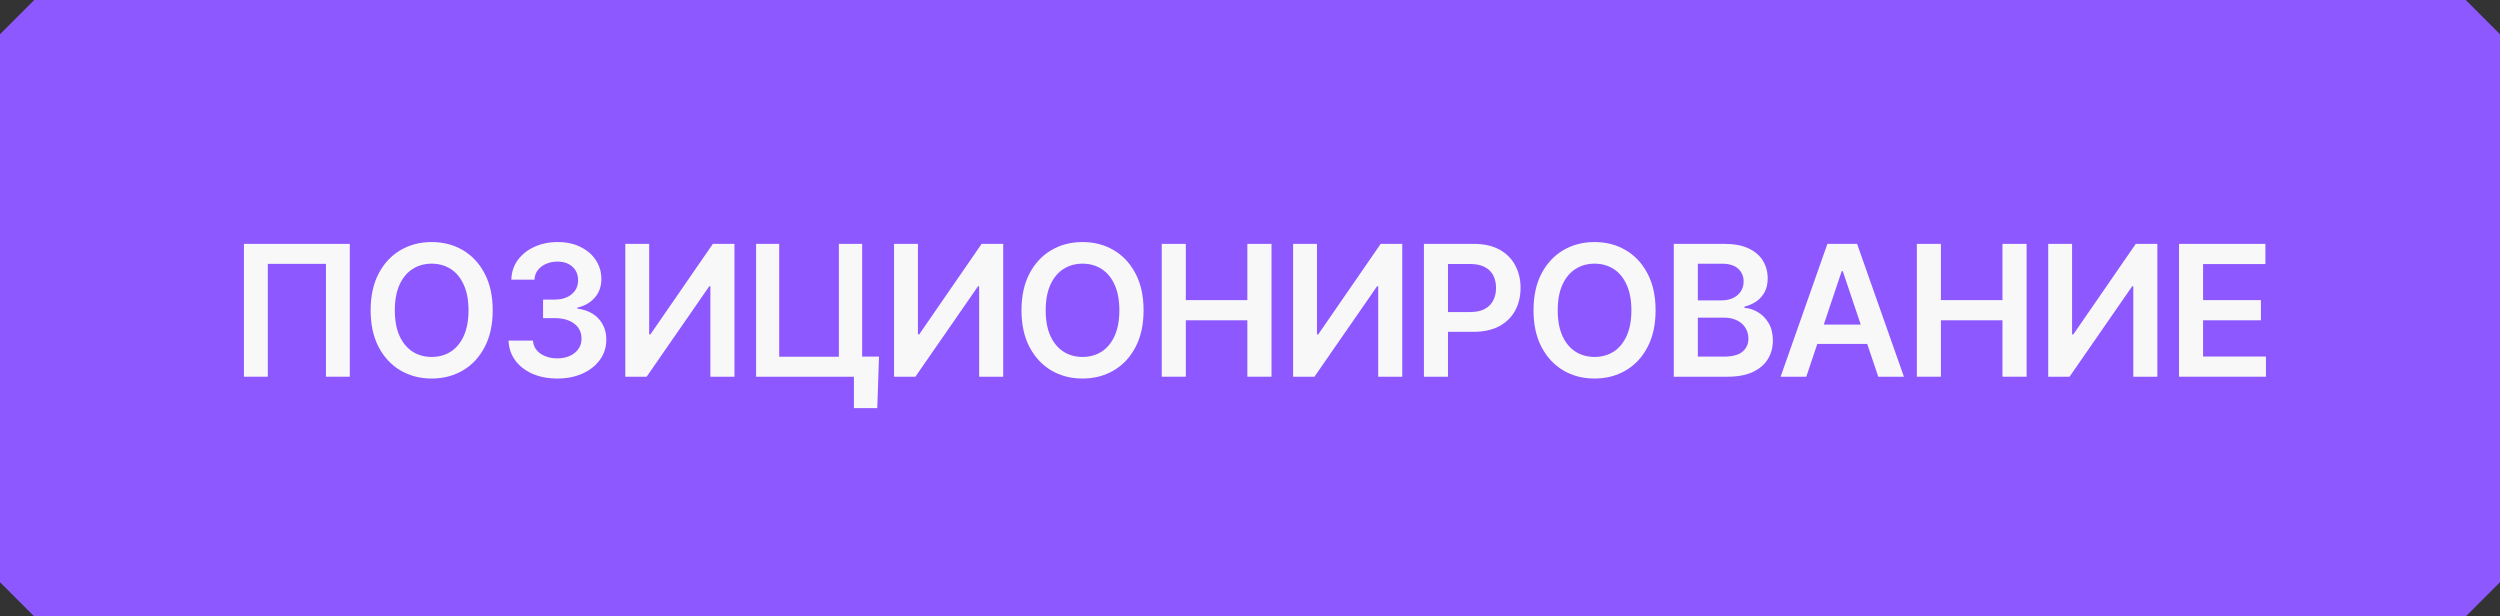<?xml version="1.0" encoding="UTF-8"?> <svg xmlns="http://www.w3.org/2000/svg" width="219" height="54" viewBox="0 0 219 54" fill="none"><rect x="0" y="0" width="219" height="54" fill="#333333" stroke="none"/> <path fill-rule="evenodd" clip-rule="evenodd" d="M3 0H216L219 3V51L216 54H3L0 51V3L3 0Z" fill="#8D58FF"></path> <path d="M30.642 21.364V33H28.551V23.114H23.46V33H21.369V21.364H30.642Z" fill="#F8F8F8"></path> <path d="M43.161 27.182C43.161 28.436 42.926 29.509 42.456 30.403C41.99 31.294 41.354 31.975 40.547 32.449C39.744 32.922 38.833 33.159 37.814 33.159C36.795 33.159 35.883 32.922 35.076 32.449C34.273 31.972 33.636 31.288 33.167 30.398C32.701 29.504 32.468 28.432 32.468 27.182C32.468 25.928 32.701 24.856 33.167 23.966C33.636 23.072 34.273 22.388 35.076 21.915C35.883 21.441 36.795 21.204 37.814 21.204C38.833 21.204 39.744 21.441 40.547 21.915C41.354 22.388 41.99 23.072 42.456 23.966C42.926 24.856 43.161 25.928 43.161 27.182ZM41.042 27.182C41.042 26.299 40.903 25.555 40.627 24.949C40.354 24.339 39.975 23.879 39.49 23.568C39.006 23.254 38.447 23.097 37.814 23.097C37.182 23.097 36.623 23.254 36.138 23.568C35.653 23.879 35.273 24.339 34.996 24.949C34.723 25.555 34.587 26.299 34.587 27.182C34.587 28.064 34.723 28.811 34.996 29.421C35.273 30.026 35.653 30.487 36.138 30.801C36.623 31.112 37.182 31.267 37.814 31.267C38.447 31.267 39.006 31.112 39.49 30.801C39.975 30.487 40.354 30.026 40.627 29.421C40.903 28.811 41.042 28.064 41.042 27.182Z" fill="#F8F8F8"></path> <path d="M48.816 33.159C47.998 33.159 47.271 33.019 46.635 32.739C46.002 32.458 45.502 32.068 45.135 31.568C44.767 31.068 44.572 30.491 44.549 29.835H46.686C46.705 30.15 46.809 30.424 46.998 30.659C47.188 30.89 47.439 31.07 47.754 31.199C48.068 31.328 48.42 31.392 48.811 31.392C49.227 31.392 49.597 31.32 49.919 31.176C50.24 31.028 50.492 30.824 50.674 30.562C50.856 30.301 50.945 30 50.941 29.659C50.945 29.307 50.854 28.996 50.669 28.727C50.483 28.458 50.214 28.248 49.862 28.097C49.513 27.945 49.093 27.869 48.6 27.869H47.572V26.244H48.6C49.006 26.244 49.36 26.174 49.663 26.034C49.97 25.894 50.21 25.697 50.385 25.443C50.559 25.186 50.644 24.888 50.64 24.551C50.644 24.222 50.57 23.936 50.419 23.693C50.271 23.447 50.061 23.256 49.788 23.119C49.519 22.983 49.203 22.915 48.839 22.915C48.483 22.915 48.153 22.979 47.85 23.108C47.547 23.237 47.303 23.421 47.117 23.659C46.932 23.894 46.833 24.174 46.822 24.5H44.794C44.809 23.849 44.996 23.276 45.356 22.784C45.72 22.288 46.205 21.901 46.811 21.625C47.417 21.345 48.097 21.204 48.85 21.204C49.627 21.204 50.301 21.35 50.873 21.642C51.449 21.93 51.894 22.318 52.208 22.807C52.523 23.296 52.68 23.835 52.68 24.426C52.684 25.081 52.49 25.631 52.1 26.074C51.714 26.517 51.206 26.807 50.578 26.943V27.034C51.396 27.148 52.023 27.451 52.458 27.943C52.898 28.432 53.115 29.04 53.112 29.767C53.112 30.419 52.926 31.002 52.555 31.517C52.188 32.028 51.68 32.43 51.032 32.722C50.388 33.013 49.65 33.159 48.816 33.159Z" fill="#F8F8F8"></path> <path d="M54.776 21.364H56.867V29.296H56.974L62.446 21.364H64.338V33H62.23V25.074H62.134L56.645 33H54.776V21.364Z" fill="#F8F8F8"></path> <path d="M77.002 31.239L76.849 35.75H74.803V33H73.985V31.239H77.002ZM66.235 33V21.364H68.258V31.25H73.485V21.364H75.525V33H66.235Z" fill="#F8F8F8"></path> <path d="M78.319 21.364H80.41V29.296H80.518L85.99 21.364H87.882V33H85.774V25.074H85.677L80.189 33H78.319V21.364Z" fill="#F8F8F8"></path> <path d="M100.177 27.182C100.177 28.436 99.942 29.509 99.472 30.403C99.006 31.294 98.37 31.975 97.563 32.449C96.76 32.922 95.849 33.159 94.83 33.159C93.811 33.159 92.898 32.922 92.091 32.449C91.288 31.972 90.652 31.288 90.182 30.398C89.716 29.504 89.483 28.432 89.483 27.182C89.483 25.928 89.716 24.856 90.182 23.966C90.652 23.072 91.288 22.388 92.091 21.915C92.898 21.441 93.811 21.204 94.83 21.204C95.849 21.204 96.76 21.441 97.563 21.915C98.37 22.388 99.006 23.072 99.472 23.966C99.942 24.856 100.177 25.928 100.177 27.182ZM98.057 27.182C98.057 26.299 97.919 25.555 97.642 24.949C97.37 24.339 96.991 23.879 96.506 23.568C96.021 23.254 95.463 23.097 94.83 23.097C94.197 23.097 93.639 23.254 93.154 23.568C92.669 23.879 92.288 24.339 92.012 24.949C91.739 25.555 91.603 26.299 91.603 27.182C91.603 28.064 91.739 28.811 92.012 29.421C92.288 30.026 92.669 30.487 93.154 30.801C93.639 31.112 94.197 31.267 94.83 31.267C95.463 31.267 96.021 31.112 96.506 30.801C96.991 30.487 97.37 30.026 97.642 29.421C97.919 28.811 98.057 28.064 98.057 27.182Z" fill="#F8F8F8"></path> <path d="M101.769 33V21.364H103.877V26.29H109.269V21.364H111.383V33H109.269V28.057H103.877V33H101.769Z" fill="#F8F8F8"></path> <path d="M113.276 21.364H115.367V29.296H115.475L120.946 21.364H122.838V33H120.73V25.074H120.634L115.145 33H113.276V21.364Z" fill="#F8F8F8"></path> <path d="M124.735 33V21.364H129.099C129.993 21.364 130.743 21.53 131.349 21.864C131.959 22.197 132.419 22.655 132.729 23.239C133.044 23.818 133.201 24.477 133.201 25.216C133.201 25.962 133.044 26.625 132.729 27.204C132.415 27.784 131.951 28.241 131.337 28.574C130.724 28.903 129.968 29.068 129.07 29.068H126.178V27.335H128.786C129.309 27.335 129.737 27.244 130.07 27.062C130.404 26.881 130.65 26.631 130.809 26.312C130.972 25.994 131.053 25.629 131.053 25.216C131.053 24.803 130.972 24.439 130.809 24.125C130.65 23.811 130.402 23.566 130.065 23.392C129.731 23.214 129.301 23.125 128.775 23.125H126.843V33H124.735Z" fill="#F8F8F8"></path> <path d="M145.03 27.182C145.03 28.436 144.795 29.509 144.325 30.403C143.859 31.294 143.223 31.975 142.416 32.449C141.613 32.922 140.702 33.159 139.683 33.159C138.664 33.159 137.751 32.922 136.944 32.449C136.141 31.972 135.505 31.288 135.035 30.398C134.569 29.504 134.336 28.432 134.336 27.182C134.336 25.928 134.569 24.856 135.035 23.966C135.505 23.072 136.141 22.388 136.944 21.915C137.751 21.441 138.664 21.204 139.683 21.204C140.702 21.204 141.613 21.441 142.416 21.915C143.223 22.388 143.859 23.072 144.325 23.966C144.795 24.856 145.03 25.928 145.03 27.182ZM142.91 27.182C142.91 26.299 142.772 25.555 142.496 24.949C142.223 24.339 141.844 23.879 141.359 23.568C140.874 23.254 140.316 23.097 139.683 23.097C139.05 23.097 138.492 23.254 138.007 23.568C137.522 23.879 137.141 24.339 136.865 24.949C136.592 25.555 136.456 26.299 136.456 27.182C136.456 28.064 136.592 28.811 136.865 29.421C137.141 30.026 137.522 30.487 138.007 30.801C138.492 31.112 139.05 31.267 139.683 31.267C140.316 31.267 140.874 31.112 141.359 30.801C141.844 30.487 142.223 30.026 142.496 29.421C142.772 28.811 142.91 28.064 142.91 27.182Z" fill="#F8F8F8"></path> <path d="M146.623 33V21.364H151.077C151.918 21.364 152.617 21.496 153.174 21.761C153.734 22.023 154.153 22.381 154.429 22.835C154.71 23.29 154.85 23.805 154.85 24.381C154.85 24.854 154.759 25.259 154.577 25.597C154.395 25.93 154.151 26.201 153.844 26.409C153.537 26.617 153.195 26.767 152.816 26.858V26.972C153.229 26.994 153.624 27.121 154.003 27.352C154.386 27.579 154.698 27.901 154.941 28.318C155.183 28.735 155.304 29.239 155.304 29.829C155.304 30.432 155.159 30.974 154.867 31.454C154.575 31.932 154.136 32.309 153.549 32.585C152.962 32.862 152.223 33 151.333 33H146.623ZM148.73 31.239H150.998C151.763 31.239 152.314 31.093 152.651 30.801C152.992 30.506 153.162 30.127 153.162 29.665C153.162 29.32 153.077 29.009 152.907 28.733C152.736 28.453 152.494 28.233 152.179 28.074C151.865 27.911 151.49 27.829 151.054 27.829H148.73V31.239ZM148.73 26.312H150.816C151.179 26.312 151.507 26.246 151.799 26.114C152.09 25.977 152.32 25.786 152.486 25.54C152.657 25.29 152.742 24.994 152.742 24.653C152.742 24.203 152.583 23.831 152.265 23.54C151.95 23.248 151.482 23.102 150.861 23.102H148.73V26.312Z" fill="#F8F8F8"></path> <path d="M158.232 33H155.982L160.079 21.364H162.681L166.784 33H164.534L161.426 23.75H161.335L158.232 33ZM158.306 28.438H164.443V30.131H158.306V28.438Z" fill="#F8F8F8"></path> <path d="M167.916 33V21.364H170.024V26.29H175.416V21.364H177.53V33H175.416V28.057H170.024V33H167.916Z" fill="#F8F8F8"></path> <path d="M179.423 21.364H181.513V29.296H181.621L187.093 21.364H188.985V33H186.877V25.074H186.781L181.292 33H179.423V21.364Z" fill="#F8F8F8"></path> <path d="M190.882 33V21.364H198.45V23.131H192.99V26.29H198.058V28.057H192.99V31.233H198.496V33H190.882Z" fill="#F8F8F8"></path> </svg> 